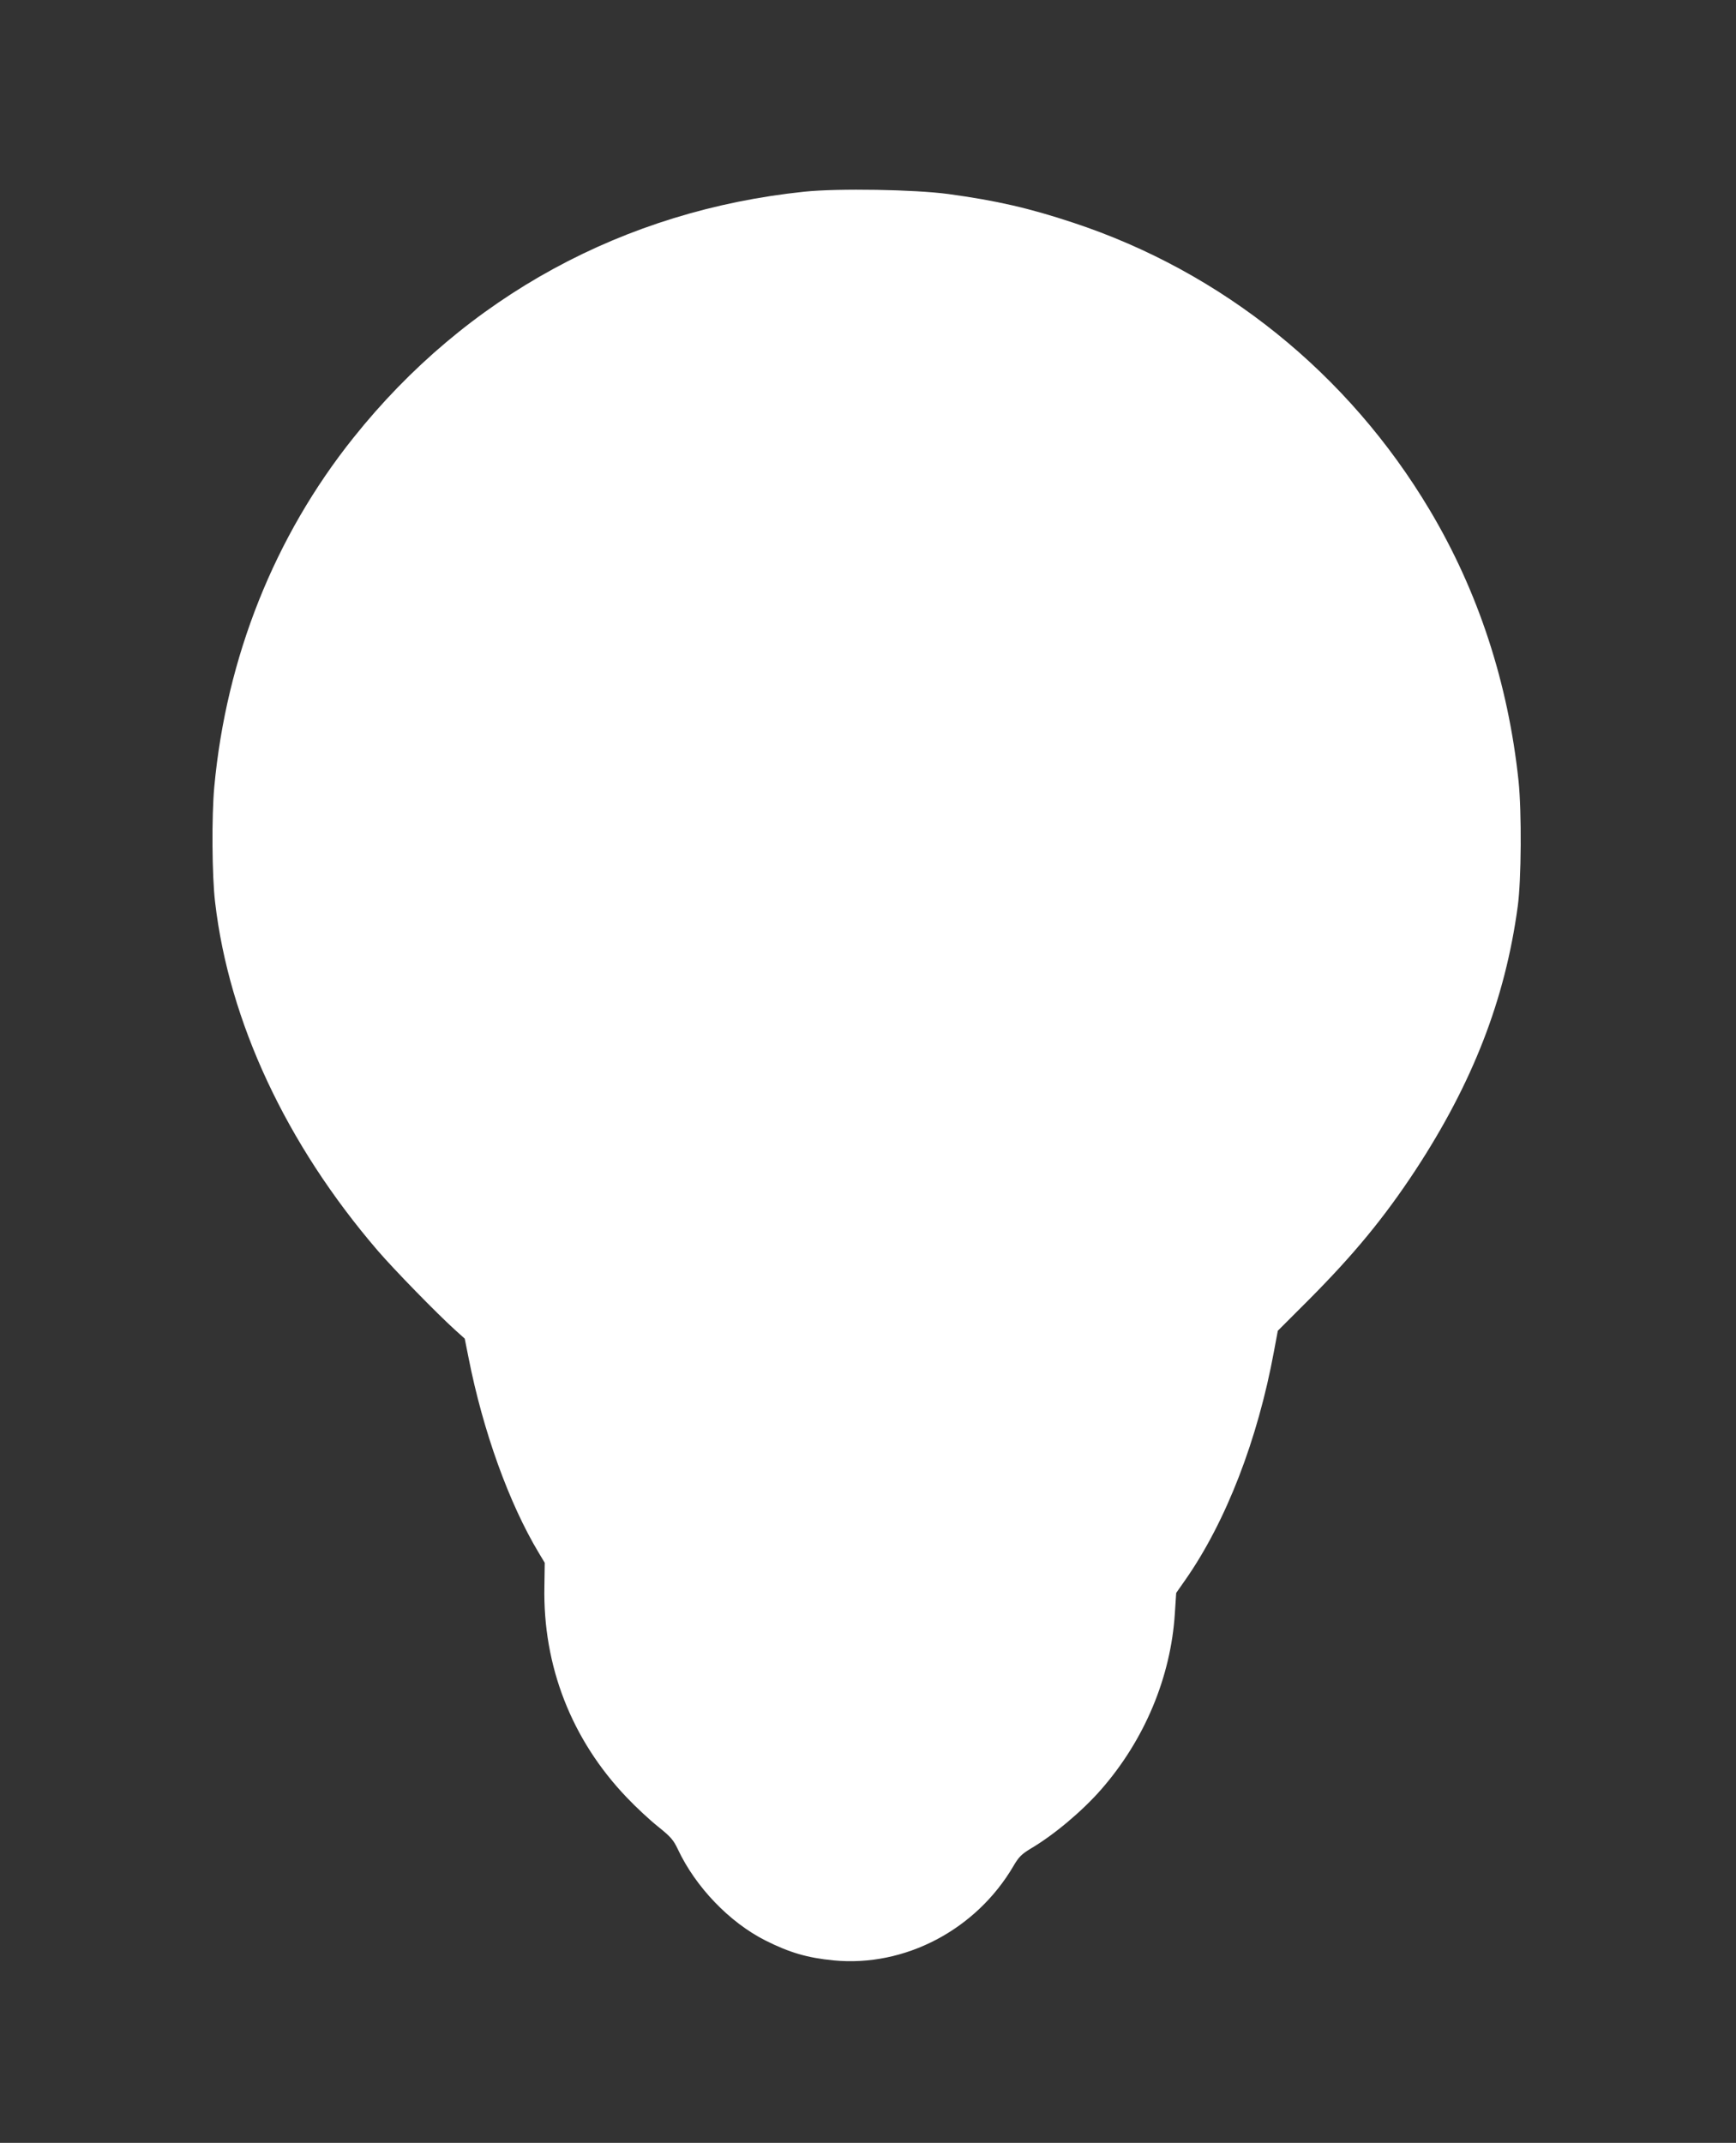 <?xml version="1.0" standalone="no"?>
<!DOCTYPE svg PUBLIC "-//W3C//DTD SVG 20010904//EN"
 "http://www.w3.org/TR/2001/REC-SVG-20010904/DTD/svg10.dtd">
<svg version="1.0" xmlns="http://www.w3.org/2000/svg"
 width="1037pt" height="1280pt" viewBox="0 0 1037 1280"
 preserveAspectRatio="xMidYMid meet">
<rect x="0" y="0" width="1037" height="1280" fill="#333333" stroke="none"/>
<g transform="translate(0,1280) scale(0.1,-0.1)"
fill="#ffffff" stroke="none">
<path d="M4805 11655 c-1077 -112 -2021 -626 -2694 -1470 -471 -589 -759
-1311 -831 -2085 -16 -173 -14 -532 5 -690 83 -712 424 -1443 971 -2080 100
-116 350 -372 460 -472 l60 -54 23 -115 c86 -437 242 -870 419 -1164 l36 -60
-2 -140 c-10 -476 162 -917 492 -1262 55 -58 139 -136 187 -174 76 -61 92 -80
118 -135 106 -226 309 -437 523 -545 145 -73 252 -104 408 -119 425 -41 851
183 1074 564 32 55 49 71 105 105 137 81 305 222 418 351 260 297 417 672 441
1053 l8 122 56 80 c242 347 431 836 528 1363 l23 123 182 182 c272 273 453
493 640 777 342 522 536 1020 611 1575 22 158 24 567 5 750 -62 586 -241 1133
-531 1619 -485 814 -1239 1422 -2130 1716 -262 87 -459 132 -745 171 -201 27
-657 35 -860 14z"/>
</g>
</svg>

